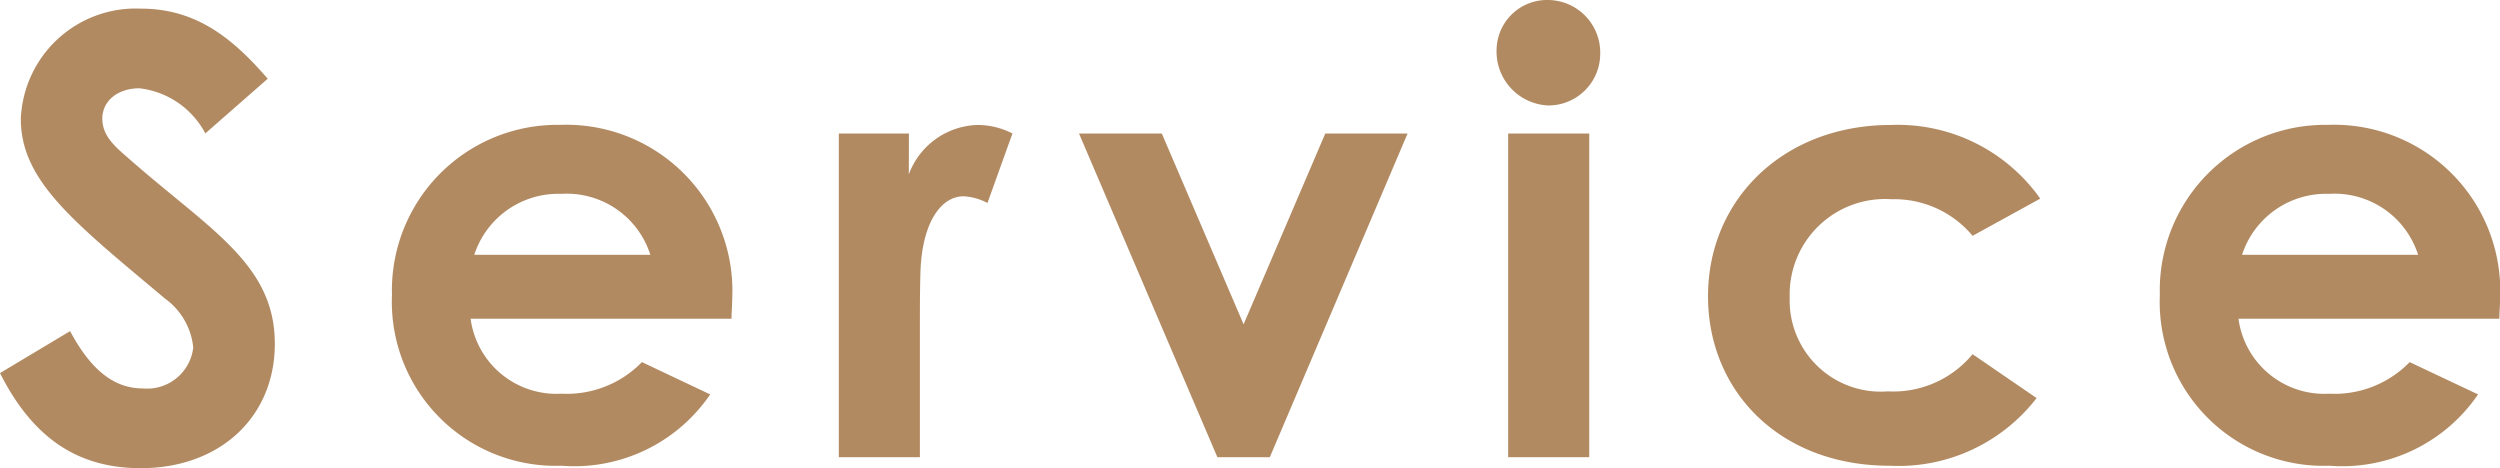 <svg xmlns="http://www.w3.org/2000/svg" width="98.424" height="18.432" viewBox="0 0 98.424 18.432">
  <path id="パス_324840" data-name="パス 324840" d="M-49.44-3.312C-48.168-.792-46.416.432-43.9.432c3.12,0,5.28-2.016,5.28-4.9,0-3.144-2.568-4.488-5.784-7.32-.5-.432-1.008-.864-1.008-1.536,0-.7.6-1.2,1.464-1.2a3.373,3.373,0,0,1,2.592,1.776L-38.9-14.9c-1.368-1.584-2.808-2.76-4.992-2.76a4.528,4.528,0,0,0-4.728,4.344c0,2.448,2.112,4.08,5.688,7.08a2.7,2.7,0,0,1,1.1,1.92,1.829,1.829,0,0,1-1.992,1.608c-1.152,0-2.064-.768-2.856-2.256Zm25.272-.432A4.125,4.125,0,0,1-27.336-2.5a3.41,3.41,0,0,1-3.576-2.952H-20.64c0-.288.024-.432.024-.72a6.54,6.54,0,0,0-6.768-6.912,6.514,6.514,0,0,0-6.624,6.7A6.452,6.452,0,0,0-27.336.336,6.478,6.478,0,0,0-21.48-2.472Zm-6.6-4.224a3.479,3.479,0,0,1,3.432-2.4,3.451,3.451,0,0,1,3.5,2.4Zm17.112-4.776h-2.76V0h3.192V-5.16c0-.7,0-1.488.024-2.184.072-1.872.792-2.928,1.7-2.928a2.249,2.249,0,0,1,.936.264l.984-2.736a3.006,3.006,0,0,0-1.392-.336,2.976,2.976,0,0,0-2.688,1.944ZM-1.512,0H.552L5.976-12.744H2.736L-.48-5.232-3.7-12.744H-6.96ZM9.936,0h3.192V-12.744H9.936ZM11.52-18a1.988,1.988,0,0,0-2.04,1.944,2.124,2.124,0,0,0,2.04,2.208,2.038,2.038,0,0,0,2.04-2.04A2.07,2.07,0,0,0,11.52-18Zm16.7,13.944a4.052,4.052,0,0,1-3.336,1.464,3.587,3.587,0,0,1-3.864-3.7,3.756,3.756,0,0,1,4.008-3.864,4.012,4.012,0,0,1,3.192,1.44l2.664-1.464a6.867,6.867,0,0,0-5.88-2.9c-4.224,0-7.2,2.928-7.2,6.744,0,3.72,2.808,6.672,7.152,6.672a6.868,6.868,0,0,0,5.784-2.664Zm17.208.312A4.125,4.125,0,0,1,42.264-2.5a3.41,3.41,0,0,1-3.576-2.952H48.96c0-.288.024-.432.024-.72a6.54,6.54,0,0,0-6.768-6.912,6.514,6.514,0,0,0-6.624,6.7A6.452,6.452,0,0,0,42.264.336,6.478,6.478,0,0,0,48.12-2.472Zm-6.6-4.224a3.479,3.479,0,0,1,3.432-2.4,3.451,3.451,0,0,1,3.5,2.4Z" transform="translate(49.44 18)" fill="#b28a62"/>
</svg>
